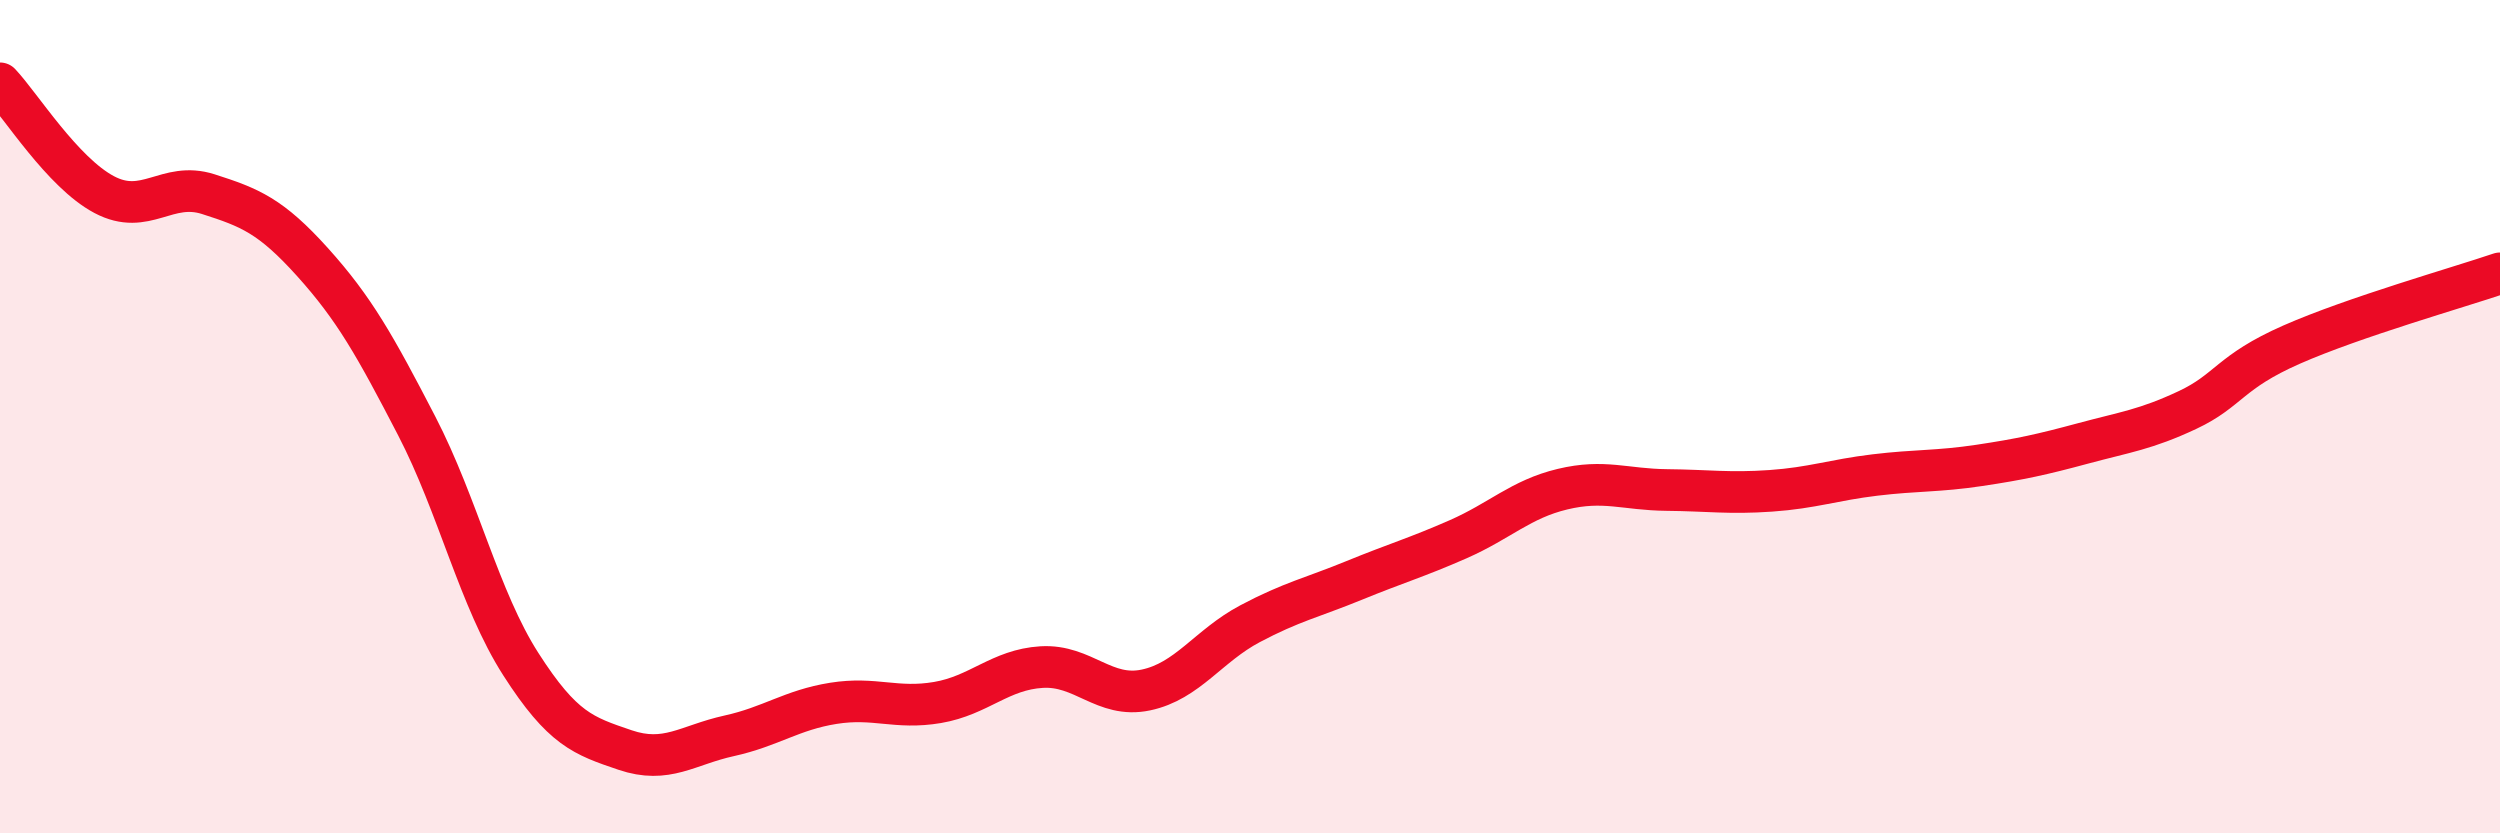 
    <svg width="60" height="20" viewBox="0 0 60 20" xmlns="http://www.w3.org/2000/svg">
      <path
        d="M 0,2 C 0.5,2.53 1.5,4.14 2.5,4.67 C 3.5,5.2 4,4.34 5,4.66 C 6,4.98 6.5,5.18 7.5,6.29 C 8.5,7.4 9,8.29 10,10.22 C 11,12.15 11.5,14.38 12.5,15.94 C 13.5,17.5 14,17.66 15,18 C 16,18.34 16.5,17.88 17.5,17.66 C 18.5,17.44 19,17.04 20,16.88 C 21,16.72 21.5,17.03 22.5,16.86 C 23.5,16.69 24,16.07 25,16.01 C 26,15.95 26.5,16.77 27.5,16.56 C 28.5,16.35 29,15.5 30,14.97 C 31,14.44 31.5,14.34 32.5,13.93 C 33.5,13.52 34,13.38 35,12.94 C 36,12.5 36.5,11.98 37.5,11.74 C 38.5,11.5 39,11.75 40,11.76 C 41,11.77 41.5,11.85 42.5,11.78 C 43.5,11.71 44,11.52 45,11.4 C 46,11.28 46.5,11.32 47.5,11.17 C 48.5,11.02 49,10.91 50,10.64 C 51,10.37 51.5,10.31 52.5,9.84 C 53.5,9.37 53.5,8.93 55,8.27 C 56.5,7.61 59,6.9 60,6.56L60 20L0 20Z"
        fill="#EB0A25"
        opacity="0.1"
        stroke-linecap="round"
        stroke-linejoin="round"
      />
      <path
        d="M 0,2 C 0.5,2.53 1.5,4.14 2.5,4.67 C 3.5,5.2 4,4.34 5,4.66 C 6,4.98 6.5,5.18 7.5,6.29 C 8.5,7.4 9,8.29 10,10.22 C 11,12.15 11.5,14.38 12.5,15.94 C 13.5,17.5 14,17.66 15,18 C 16,18.34 16.5,17.88 17.5,17.66 C 18.5,17.44 19,17.04 20,16.88 C 21,16.72 21.5,17.03 22.5,16.86 C 23.5,16.69 24,16.07 25,16.01 C 26,15.95 26.5,16.77 27.5,16.56 C 28.5,16.35 29,15.5 30,14.97 C 31,14.44 31.5,14.34 32.5,13.93 C 33.5,13.52 34,13.38 35,12.94 C 36,12.5 36.5,11.98 37.5,11.74 C 38.5,11.5 39,11.75 40,11.76 C 41,11.77 41.5,11.85 42.5,11.78 C 43.5,11.71 44,11.52 45,11.4 C 46,11.28 46.5,11.32 47.5,11.17 C 48.5,11.02 49,10.91 50,10.64 C 51,10.37 51.5,10.31 52.5,9.84 C 53.5,9.37 53.5,8.93 55,8.27 C 56.5,7.61 59,6.9 60,6.56"
        stroke="#EB0A25"
        stroke-width="1"
        fill="none"
        stroke-linecap="round"
        stroke-linejoin="round"
      />
    </svg>
  